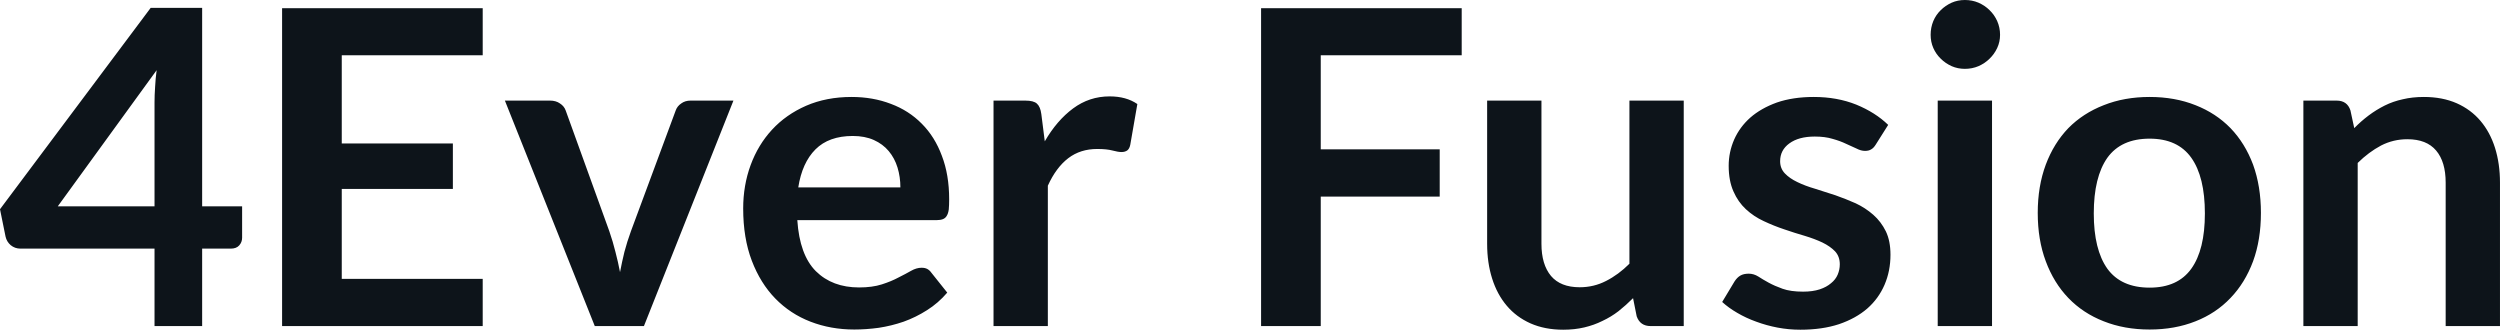 <svg fill="#0d141a" viewBox="0 0 130.721 17.239" height="100%" width="100%" xmlns="http://www.w3.org/2000/svg"><path preserveAspectRatio="none" d="M10.57 0.41L10.57 10.79L12.66 10.79L12.66 12.43Q12.66 12.66 12.51 12.83Q12.36 13.00 12.07 13.00L12.07 13.00L10.57 13.00L10.57 17.05L8.08 17.05L8.08 13.00L1.07 13.00Q0.78 13.00 0.56 12.82Q0.35 12.64 0.29 12.37L0.29 12.37L0 10.94L7.88 0.41L10.57 0.41ZM8.08 10.79L8.08 5.35Q8.08 4.98 8.11 4.55Q8.13 4.13 8.19 3.67L8.19 3.67L3.02 10.79L8.08 10.79ZM14.75 0.43L25.24 0.43L25.24 2.89L17.87 2.89L17.87 7.50L23.68 7.50L23.68 9.88L17.87 9.88L17.87 14.58L25.24 14.58L25.24 17.05L14.75 17.05L14.75 0.43ZM38.35 5.26L33.67 17.05L31.10 17.05L26.40 5.26L28.76 5.26Q29.07 5.26 29.28 5.41Q29.50 5.55 29.58 5.78L29.58 5.78L31.86 12.09Q32.05 12.64 32.18 13.17Q32.32 13.70 32.42 14.23L32.42 14.23Q32.52 13.70 32.65 13.17Q32.79 12.64 32.99 12.09L32.99 12.09L35.33 5.78Q35.41 5.55 35.62 5.41Q35.82 5.26 36.11 5.26L36.11 5.26L38.35 5.26ZM44.53 5.07L44.53 5.07Q45.64 5.07 46.58 5.43Q47.52 5.78 48.20 6.47Q48.88 7.15 49.25 8.15Q49.63 9.14 49.63 10.42L49.63 10.42Q49.63 10.74 49.61 10.95Q49.58 11.17 49.50 11.29Q49.43 11.41 49.30 11.46Q49.17 11.51 48.98 11.51L48.98 11.51L41.69 11.51Q41.81 13.33 42.66 14.18Q43.52 15.03 44.92 15.03L44.92 15.03Q45.61 15.03 46.11 14.87Q46.61 14.71 46.98 14.51Q47.36 14.32 47.64 14.16Q47.92 14.00 48.19 14.00L48.19 14.00Q48.36 14.00 48.48 14.06Q48.61 14.13 48.70 14.26L48.70 14.26L49.53 15.30Q49.06 15.85 48.47 16.22Q47.89 16.59 47.25 16.82Q46.61 17.04 45.95 17.14Q45.29 17.23 44.67 17.23L44.67 17.23Q43.44 17.23 42.38 16.82Q41.32 16.41 40.54 15.61Q39.76 14.81 39.31 13.63Q38.86 12.45 38.86 10.90L38.86 10.90Q38.86 9.69 39.25 8.63Q39.64 7.57 40.37 6.78Q41.10 5.99 42.15 5.53Q43.21 5.07 44.53 5.07ZM44.59 7.11L44.59 7.11Q43.34 7.11 42.64 7.81Q41.94 8.51 41.74 9.80L41.74 9.80L47.08 9.80Q47.08 9.25 46.93 8.76Q46.78 8.27 46.47 7.90Q46.16 7.53 45.69 7.32Q45.22 7.11 44.59 7.11ZM54.79 17.05L51.95 17.05L51.95 5.26L53.61 5.26Q54.05 5.26 54.22 5.42Q54.40 5.58 54.45 5.97L54.45 5.97L54.63 7.39Q55.26 6.30 56.11 5.67Q56.96 5.04 58.02 5.04L58.02 5.04Q58.89 5.04 59.47 5.44L59.47 5.44L59.10 7.57Q59.06 7.77 58.95 7.86Q58.83 7.95 58.64 7.95L58.64 7.95Q58.47 7.95 58.17 7.87Q57.87 7.79 57.37 7.79L57.37 7.79Q56.49 7.79 55.86 8.27Q55.22 8.76 54.79 9.71L54.79 9.71L54.79 17.05ZM65.94 0.43L76.43 0.43L76.43 2.89L69.06 2.89L69.06 7.81L75.28 7.81L75.28 10.28L69.06 10.28L69.06 17.05L65.94 17.05L65.94 0.43ZM77.76 5.26L80.60 5.26L80.60 12.75Q80.60 13.83 81.10 14.43Q81.60 15.02 82.60 15.02L82.60 15.02Q83.34 15.02 83.98 14.69Q84.63 14.36 85.20 13.79L85.20 13.79L85.20 5.26L88.04 5.26L88.04 17.05L86.31 17.05Q85.76 17.05 85.58 16.54L85.58 16.54L85.39 15.59Q85.02 15.96 84.63 16.27Q84.24 16.57 83.79 16.78Q83.35 17.00 82.84 17.12Q82.33 17.24 81.74 17.24L81.74 17.24Q80.78 17.24 80.03 16.91Q79.29 16.58 78.79 15.99Q78.28 15.39 78.02 14.56Q77.76 13.74 77.76 12.75L77.76 12.75L77.76 5.26ZM98.73 6.53L98.08 7.56Q97.97 7.74 97.84 7.81Q97.72 7.89 97.52 7.89L97.52 7.89Q97.31 7.89 97.08 7.77Q96.84 7.66 96.53 7.52Q96.22 7.37 95.82 7.26Q95.43 7.14 94.89 7.14L94.89 7.14Q94.05 7.14 93.56 7.50Q93.08 7.85 93.08 8.43L93.08 8.43Q93.08 8.81 93.33 9.07Q93.58 9.33 93.98 9.52Q94.39 9.72 94.91 9.87Q95.43 10.03 95.97 10.21Q96.51 10.40 97.03 10.63Q97.54 10.87 97.95 11.23Q98.36 11.59 98.61 12.10Q98.85 12.60 98.85 13.32L98.85 13.32Q98.85 14.17 98.54 14.89Q98.23 15.61 97.64 16.13Q97.04 16.65 96.16 16.95Q95.28 17.24 94.14 17.24L94.14 17.24Q93.53 17.24 92.95 17.13Q92.37 17.02 91.83 16.82Q91.30 16.63 90.84 16.36Q90.39 16.10 90.05 15.79L90.05 15.79L90.70 14.71Q90.83 14.51 91.00 14.41Q91.17 14.31 91.44 14.31L91.44 14.31Q91.70 14.31 91.94 14.46Q92.17 14.61 92.48 14.78Q92.79 14.95 93.21 15.10Q93.63 15.25 94.28 15.25L94.28 15.25Q94.78 15.25 95.15 15.13Q95.51 15.01 95.74 14.81Q95.98 14.62 96.09 14.36Q96.20 14.10 96.20 13.82L96.20 13.82Q96.20 13.41 95.95 13.14Q95.70 12.88 95.29 12.68Q94.89 12.49 94.36 12.33Q93.84 12.18 93.29 11.99Q92.75 11.81 92.22 11.56Q91.70 11.32 91.29 10.94Q90.88 10.56 90.64 10.01Q90.39 9.45 90.39 8.67L90.39 8.67Q90.39 7.95 90.68 7.29Q90.97 6.64 91.52 6.15Q92.08 5.66 92.91 5.36Q93.75 5.07 94.84 5.07L94.84 5.07Q96.06 5.07 97.06 5.47Q98.06 5.88 98.73 6.53L98.73 6.53ZM101.32 5.26L104.16 5.26L104.16 17.05L101.32 17.05L101.32 5.26ZM104.58 1.82L104.58 1.82Q104.58 2.19 104.43 2.51Q104.28 2.83 104.03 3.07Q103.79 3.31 103.45 3.46Q103.12 3.60 102.74 3.60L102.74 3.60Q102.37 3.60 102.05 3.46Q101.72 3.31 101.48 3.07Q101.23 2.83 101.09 2.51Q100.95 2.19 100.95 1.82L100.95 1.82Q100.95 1.44 101.09 1.10Q101.23 0.77 101.48 0.53Q101.72 0.29 102.05 0.14Q102.37 0 102.74 0L102.74 0Q103.12 0 103.45 0.14Q103.79 0.29 104.03 0.53Q104.28 0.77 104.43 1.10Q104.58 1.44 104.58 1.82ZM112.40 5.07L112.40 5.07Q113.72 5.07 114.80 5.50Q115.87 5.92 116.63 6.70Q117.39 7.49 117.81 8.61Q118.22 9.74 118.22 11.13L118.22 11.13Q118.22 12.54 117.81 13.66Q117.39 14.79 116.63 15.58Q115.87 16.38 114.80 16.80Q113.72 17.23 112.40 17.23L112.40 17.23Q111.08 17.23 110.00 16.80Q108.92 16.38 108.15 15.58Q107.39 14.79 106.97 13.66Q106.55 12.54 106.55 11.13L106.55 11.13Q106.55 9.74 106.97 8.61Q107.39 7.49 108.15 6.70Q108.92 5.92 110.00 5.50Q111.08 5.07 112.40 5.07ZM112.40 15.04L112.40 15.04Q113.87 15.04 114.58 14.05Q115.29 13.06 115.29 11.16L115.29 11.16Q115.29 9.25 114.58 8.25Q113.87 7.25 112.40 7.25L112.40 7.25Q110.91 7.25 110.19 8.25Q109.48 9.26 109.48 11.16L109.48 11.16Q109.48 13.05 110.19 14.05Q110.91 15.04 112.40 15.04ZM123.28 17.05L120.44 17.05L120.44 5.26L122.18 5.26Q122.73 5.26 122.90 5.77L122.90 5.77L123.10 6.70Q123.45 6.34 123.85 6.04Q124.25 5.74 124.69 5.52Q125.13 5.30 125.64 5.19Q126.14 5.07 126.74 5.07L126.74 5.07Q127.71 5.07 128.46 5.40Q129.20 5.73 129.70 6.32Q130.20 6.91 130.46 7.73Q130.72 8.56 130.72 9.55L130.72 9.55L130.72 17.05L127.88 17.05L127.88 9.55Q127.88 8.46 127.38 7.87Q126.88 7.28 125.88 7.28L125.88 7.28Q125.14 7.28 124.50 7.61Q123.86 7.95 123.28 8.52L123.28 8.52L123.28 17.05Z"></path></svg>